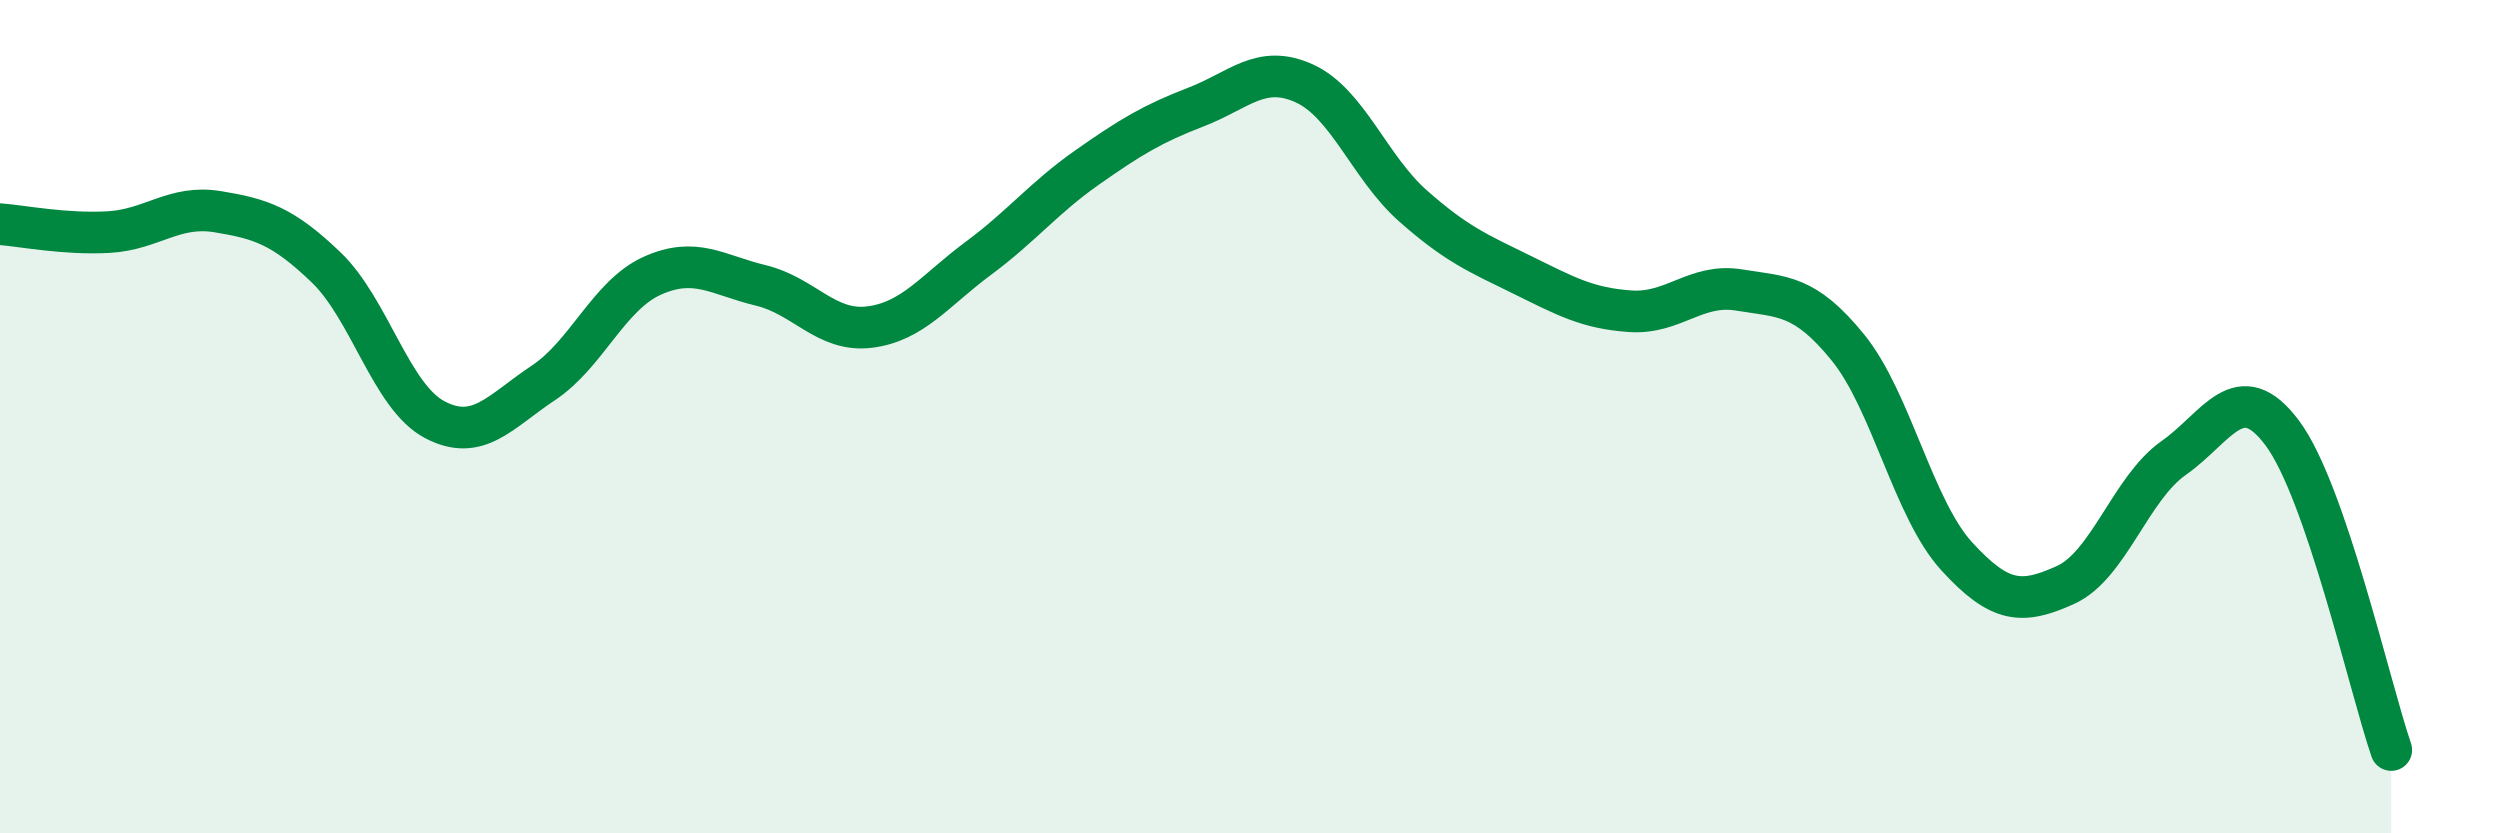 
    <svg width="60" height="20" viewBox="0 0 60 20" xmlns="http://www.w3.org/2000/svg">
      <path
        d="M 0,5.38 C 0.52,5.42 1.57,5.63 2.61,5.57 C 3.65,5.51 4.18,4.91 5.22,5.08 C 6.26,5.25 6.79,5.42 7.83,6.42 C 8.87,7.42 9.39,9.52 10.43,10.07 C 11.47,10.62 12,9.88 13.04,9.19 C 14.08,8.5 14.61,7.09 15.65,6.62 C 16.69,6.15 17.22,6.6 18.26,6.85 C 19.3,7.1 19.83,7.98 20.87,7.85 C 21.91,7.72 22.44,6.97 23.48,6.2 C 24.52,5.43 25.05,4.75 26.09,4.02 C 27.13,3.29 27.66,2.97 28.7,2.57 C 29.74,2.17 30.26,1.53 31.3,2 C 32.34,2.47 32.87,4.02 33.91,4.94 C 34.95,5.86 35.48,6.08 36.52,6.59 C 37.56,7.1 38.09,7.4 39.13,7.47 C 40.17,7.54 40.7,6.79 41.74,6.96 C 42.78,7.13 43.31,7.06 44.35,8.34 C 45.39,9.62 45.92,12.21 46.96,13.35 C 48,14.49 48.53,14.51 49.57,14.04 C 50.61,13.57 51.13,11.72 52.17,10.99 C 53.21,10.26 53.74,9 54.78,10.4 C 55.82,11.8 56.87,16.48 57.39,18L57.39 20L0 20Z"
        fill="#008740"
        opacity="0.1"
        stroke-linecap="round"
        stroke-linejoin="round"
      />
      <path
        d="M 0,5.38 C 0.52,5.42 1.57,5.63 2.61,5.57 C 3.65,5.51 4.18,4.91 5.22,5.08 C 6.26,5.25 6.79,5.42 7.83,6.42 C 8.87,7.42 9.39,9.52 10.43,10.07 C 11.47,10.62 12,9.88 13.04,9.19 C 14.08,8.5 14.61,7.09 15.65,6.62 C 16.69,6.15 17.22,6.6 18.26,6.85 C 19.3,7.1 19.83,7.98 20.87,7.85 C 21.91,7.72 22.44,6.97 23.48,6.2 C 24.52,5.43 25.05,4.75 26.09,4.02 C 27.13,3.29 27.66,2.97 28.7,2.57 C 29.74,2.17 30.26,1.53 31.3,2 C 32.34,2.47 32.87,4.02 33.91,4.94 C 34.95,5.86 35.48,6.08 36.52,6.59 C 37.56,7.1 38.09,7.4 39.13,7.47 C 40.17,7.54 40.7,6.79 41.74,6.96 C 42.78,7.13 43.31,7.06 44.35,8.34 C 45.39,9.62 45.92,12.21 46.96,13.35 C 48,14.49 48.53,14.51 49.57,14.04 C 50.61,13.57 51.13,11.72 52.17,10.99 C 53.21,10.26 53.74,9 54.78,10.4 C 55.82,11.8 56.87,16.48 57.39,18"
        stroke="#008740"
        stroke-width="1"
        fill="none"
        stroke-linecap="round"
        stroke-linejoin="round"
      />
    </svg>
  